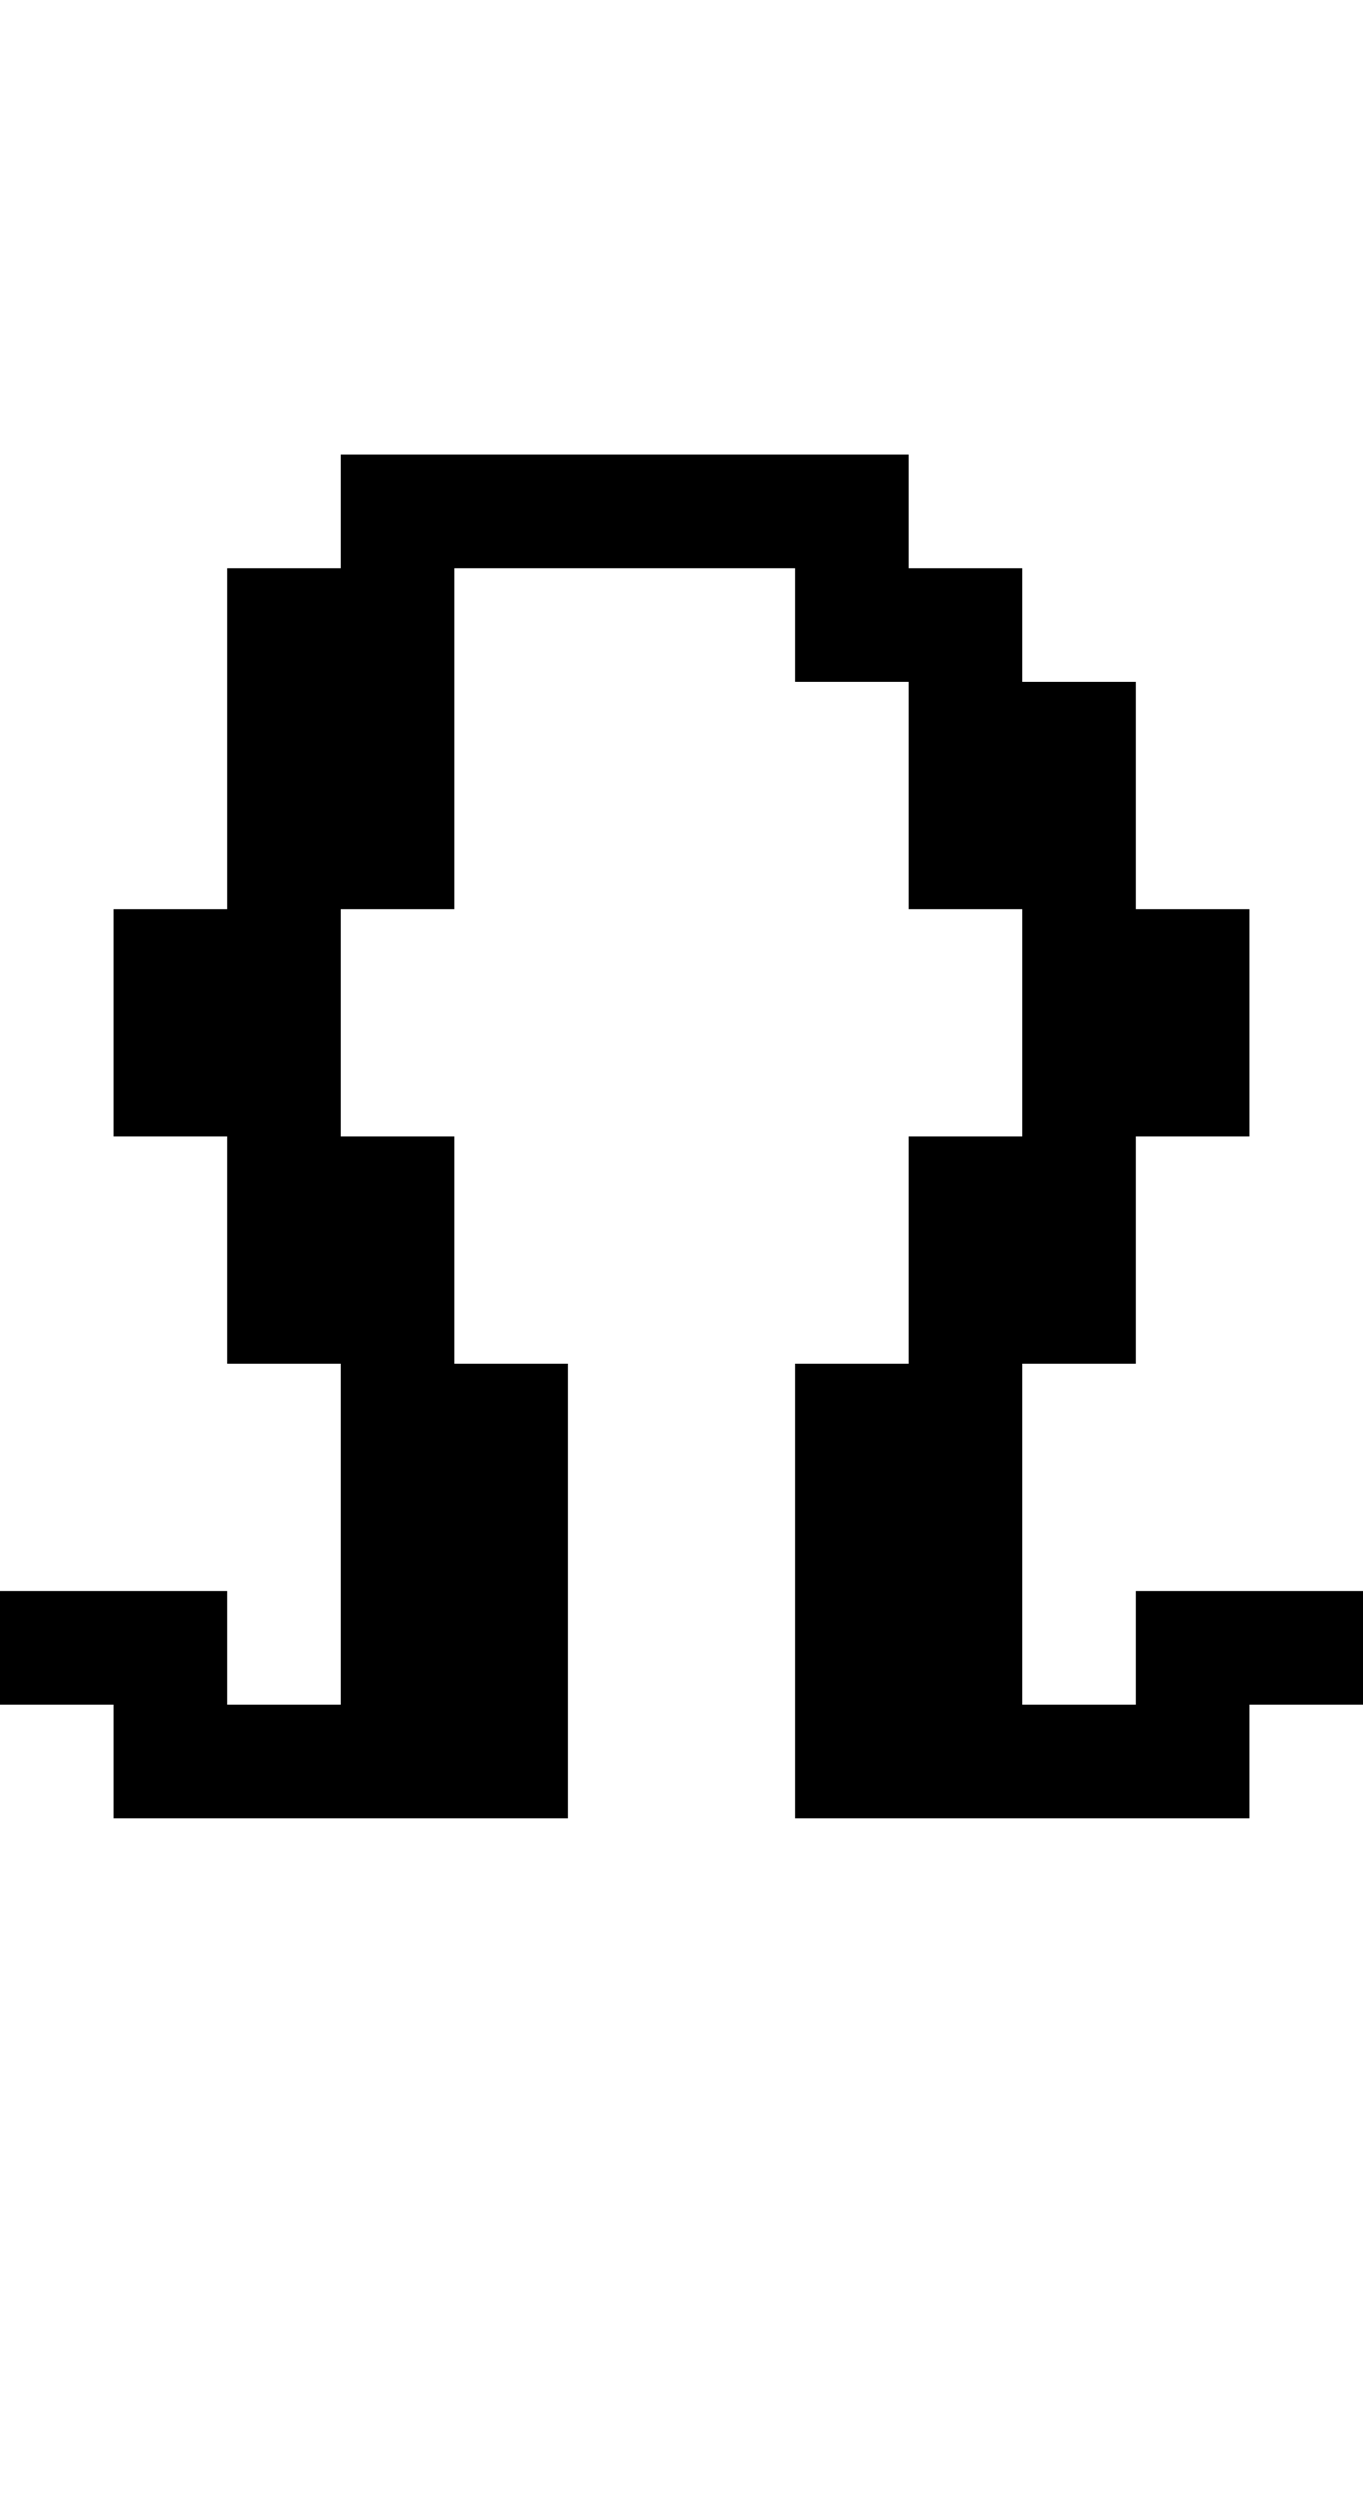 <?xml version="1.0" standalone="no"?>
<!DOCTYPE svg PUBLIC "-//W3C//DTD SVG 20010904//EN"
 "http://www.w3.org/TR/2001/REC-SVG-20010904/DTD/svg10.dtd">
<svg version="1.0" xmlns="http://www.w3.org/2000/svg"
 width="48pt" height="88pt" viewBox="0 0 48 88"
 preserveAspectRatio="xMidYMid meet">
<g transform="translate(0,88) scale(1,-1)"
fill="#000000" stroke="none">
<path d="M12 70 l0 -2 -2 0 -2 0 0 -6 0 -6 -2 0 -2 0 0 -4 0 -4 2 0 2 0 0 -4
0 -4 2 0 2 0 0 -6 0 -6 -2 0 -2 0 0 2 0 2 -4 0 -4 0 0 -2 0 -2 2 0 2 0 0 -2 0
-2 8 0 8 0 0 8 0 8 -2 0 -2 0 0 4 0 4 -2 0 -2 0 0 4 0 4 2 0 2 0 0 6 0 6 6 0
6 0 0 -2 0 -2 2 0 2 0 0 -4 0 -4 2 0 2 0 0 -4 0 -4 -2 0 -2 0 0 -4 0 -4 -2 0
-2 0 0 -8 0 -8 8 0 8 0 0 2 0 2 2 0 2 0 0 2 0 2 -4 0 -4 0 0 -2 0 -2 -2 0 -2
0 0 6 0 6 2 0 2 0 0 4 0 4 2 0 2 0 0 4 0 4 -2 0 -2 0 0 4 0 4 -2 0 -2 0 0 2 0
2 -2 0 -2 0 0 2 0 2 -10 0 -10 0 0 -2z"/>
</g>
</svg>

